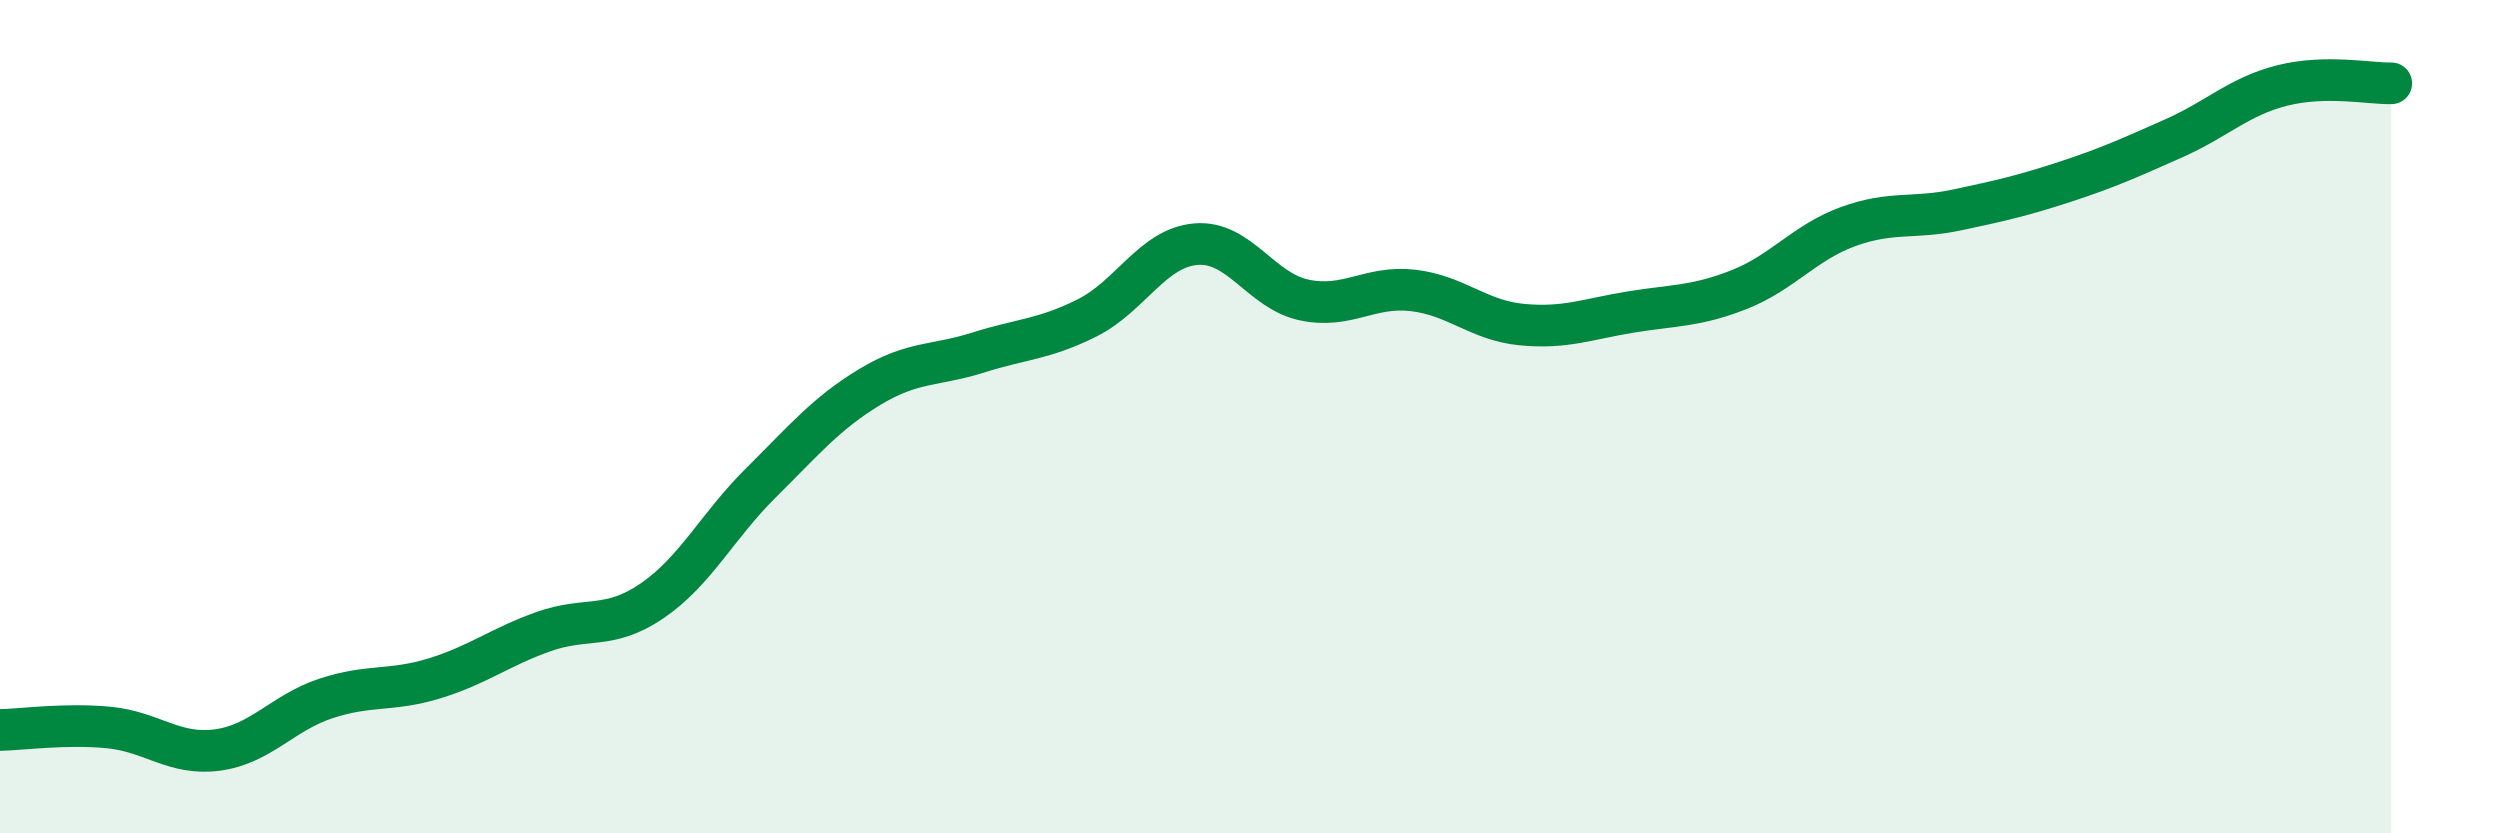 
    <svg width="60" height="20" viewBox="0 0 60 20" xmlns="http://www.w3.org/2000/svg">
      <path
        d="M 0,17.52 C 0.52,17.51 1.57,17.36 2.61,17.46 C 3.65,17.56 4.18,18.14 5.22,18 C 6.26,17.86 6.79,17.1 7.83,16.76 C 8.87,16.42 9.39,16.6 10.43,16.28 C 11.47,15.96 12,15.53 13.04,15.16 C 14.08,14.79 14.61,15.13 15.65,14.42 C 16.69,13.71 17.22,12.62 18.26,11.59 C 19.3,10.56 19.83,9.92 20.87,9.29 C 21.91,8.66 22.44,8.79 23.48,8.46 C 24.52,8.13 25.05,8.15 26.09,7.63 C 27.13,7.11 27.66,5.95 28.7,5.86 C 29.74,5.77 30.26,6.98 31.3,7.2 C 32.34,7.42 32.87,6.85 33.91,6.97 C 34.95,7.09 35.48,7.69 36.52,7.79 C 37.56,7.89 38.09,7.66 39.13,7.49 C 40.17,7.32 40.7,7.36 41.74,6.95 C 42.78,6.54 43.31,5.82 44.35,5.44 C 45.39,5.06 45.92,5.26 46.96,5.04 C 48,4.82 48.53,4.7 49.57,4.36 C 50.61,4.02 51.13,3.78 52.17,3.32 C 53.21,2.86 53.74,2.31 54.78,2.05 C 55.82,1.79 56.87,2.01 57.39,2L57.39 20L0 20Z"
        fill="#008740"
        opacity="0.1"
        stroke-linecap="round"
        stroke-linejoin="round"
      />
      <path
        d="M 0,17.52 C 0.52,17.51 1.57,17.36 2.61,17.46 C 3.65,17.56 4.18,18.14 5.22,18 C 6.26,17.86 6.79,17.1 7.83,16.76 C 8.87,16.42 9.39,16.6 10.43,16.28 C 11.47,15.96 12,15.53 13.04,15.16 C 14.08,14.79 14.61,15.13 15.65,14.42 C 16.69,13.71 17.22,12.62 18.26,11.59 C 19.3,10.56 19.83,9.92 20.87,9.29 C 21.91,8.66 22.44,8.79 23.48,8.46 C 24.52,8.13 25.05,8.15 26.09,7.63 C 27.13,7.11 27.66,5.95 28.7,5.86 C 29.74,5.77 30.26,6.98 31.3,7.2 C 32.34,7.42 32.87,6.85 33.91,6.97 C 34.95,7.09 35.48,7.69 36.52,7.79 C 37.56,7.89 38.09,7.66 39.13,7.49 C 40.17,7.32 40.7,7.36 41.74,6.95 C 42.78,6.54 43.31,5.82 44.35,5.44 C 45.39,5.06 45.92,5.26 46.96,5.04 C 48,4.82 48.53,4.7 49.57,4.36 C 50.61,4.02 51.13,3.78 52.17,3.32 C 53.21,2.86 53.74,2.31 54.78,2.05 C 55.82,1.79 56.87,2.01 57.39,2"
        stroke="#008740"
        stroke-width="1"
        fill="none"
        stroke-linecap="round"
        stroke-linejoin="round"
      />
    </svg>
  
